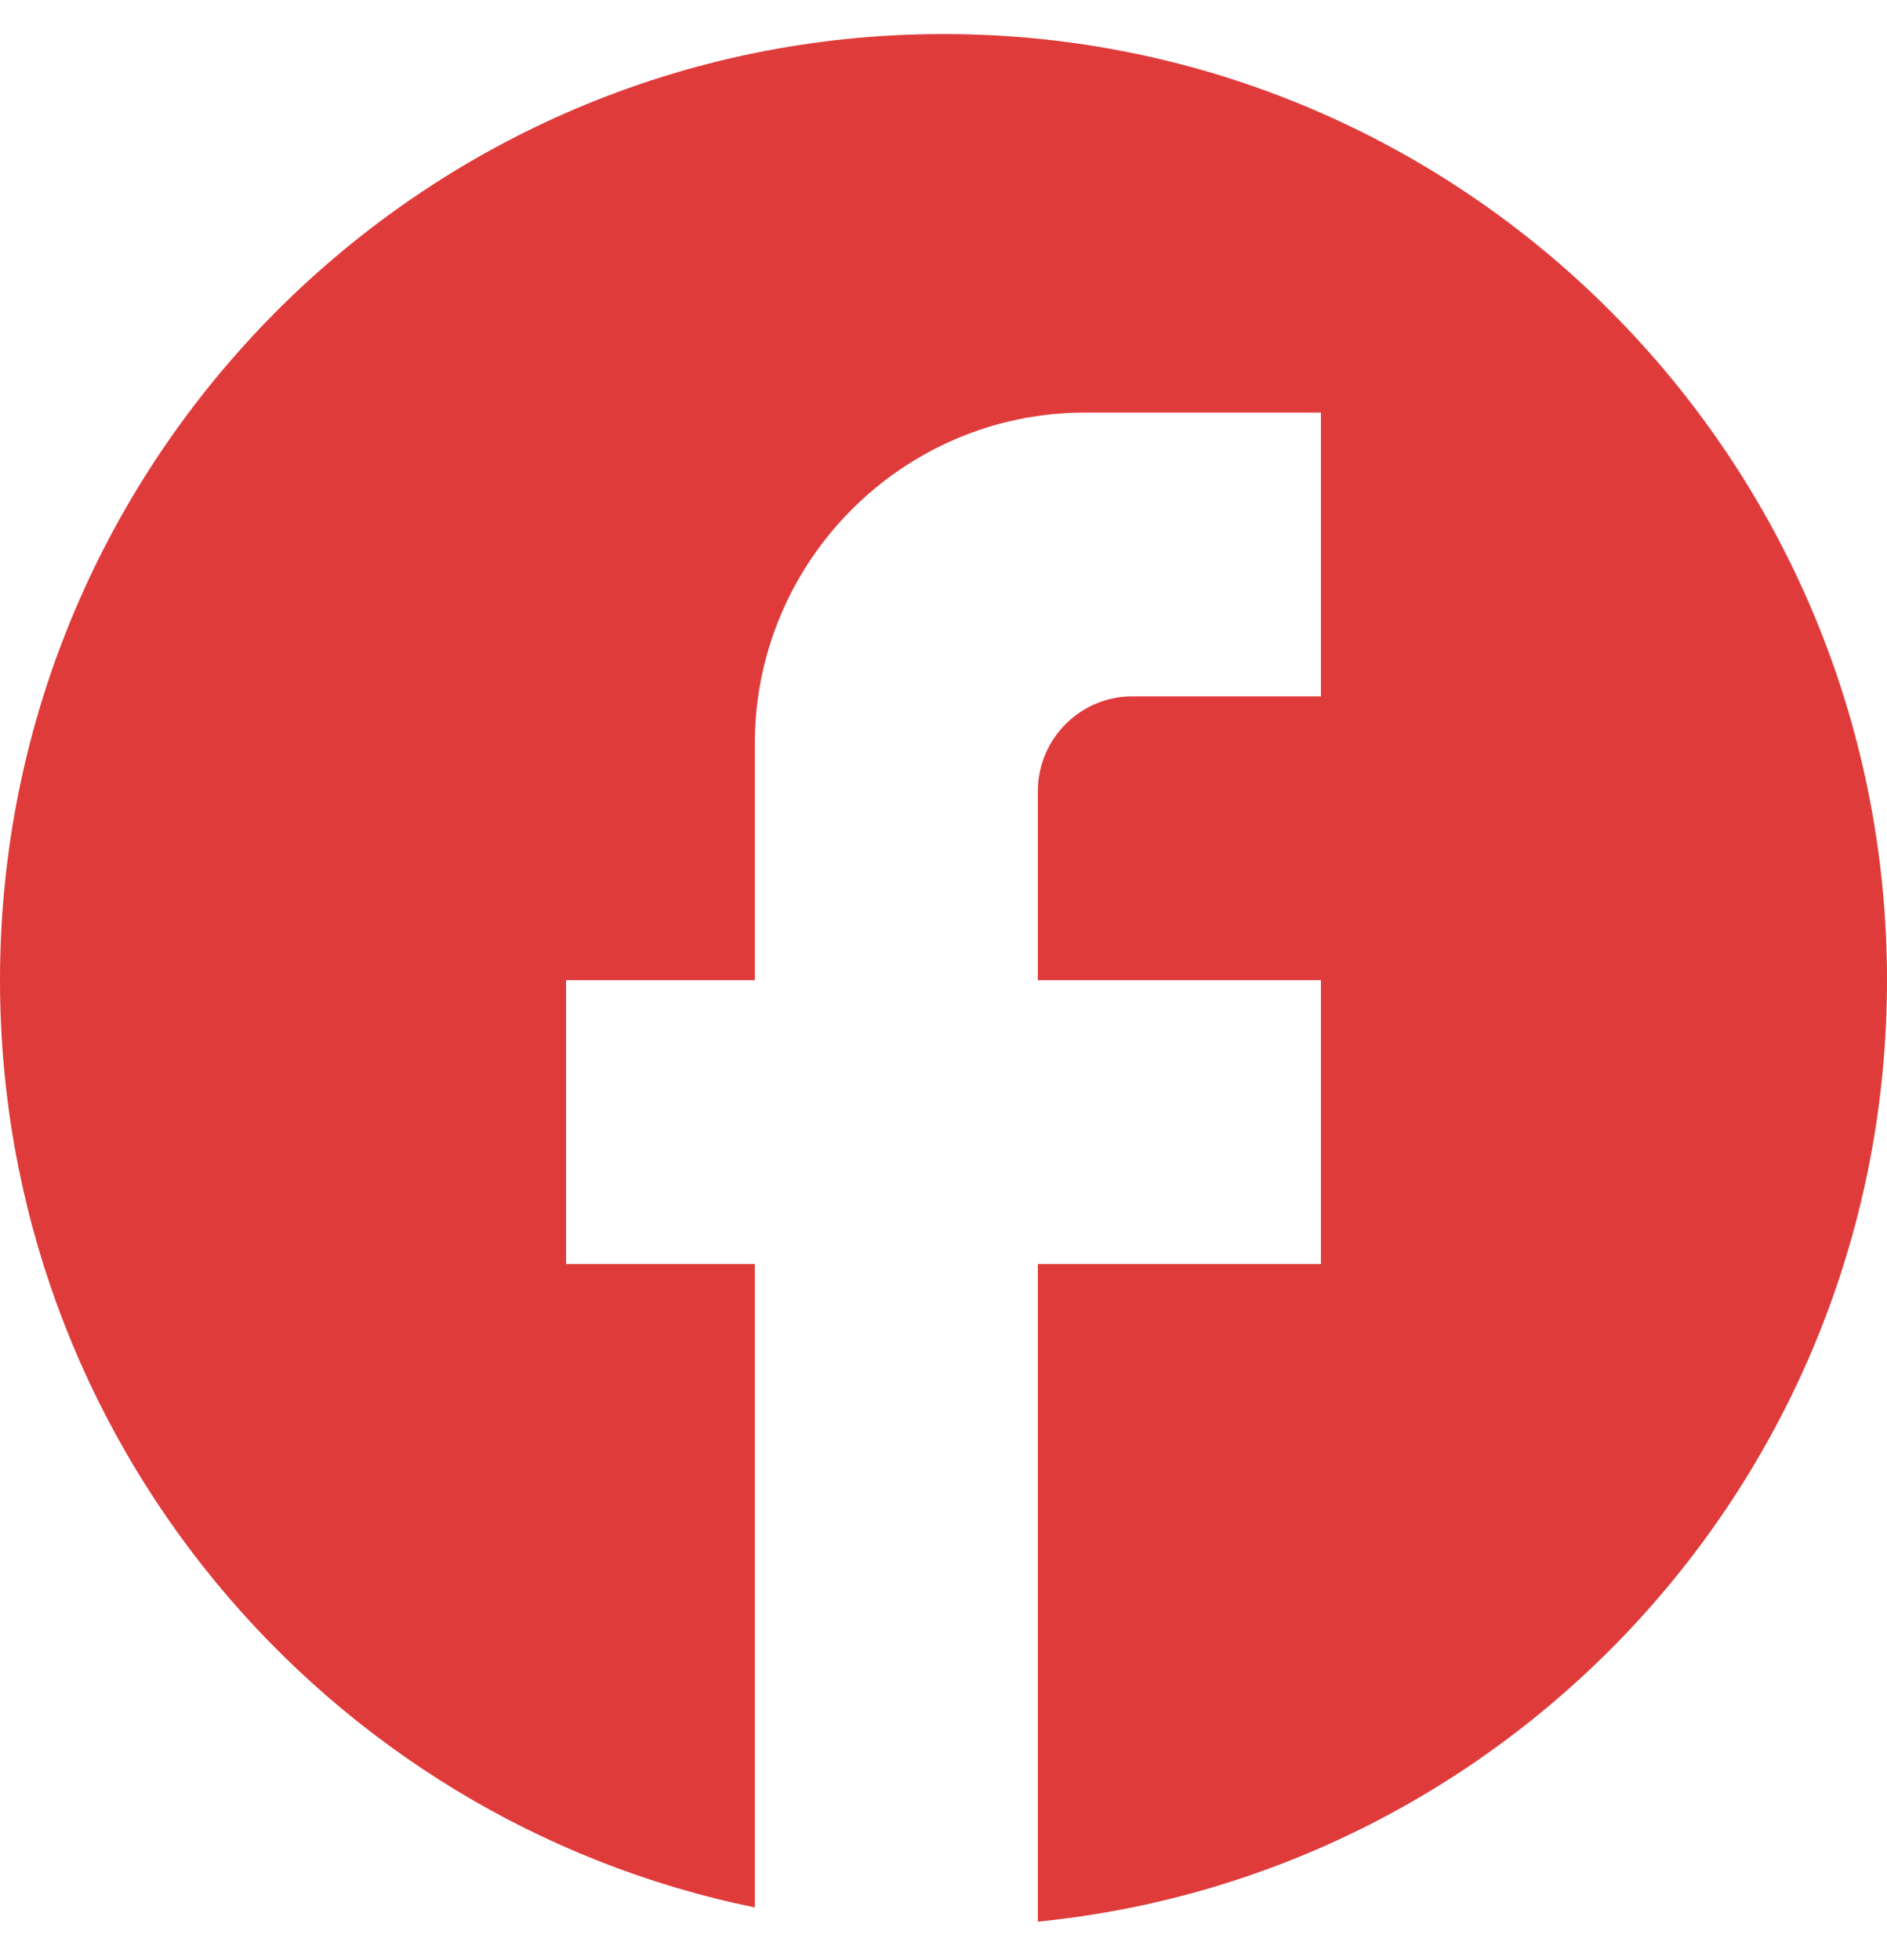 <?xml version="1.0" encoding="UTF-8"?> <svg xmlns="http://www.w3.org/2000/svg" width="26" height="27" viewBox="0 0 26 27" fill="none"><path d="M26 13.502C26 6.308 20.176 0.469 13 0.469C5.824 0.469 0 6.308 0 13.502C0 19.81 4.472 25.062 10.4 26.274V17.412H7.8V13.502H10.4V10.244C10.4 7.729 12.441 5.683 14.95 5.683H18.2V9.592H15.6C14.885 9.592 14.3 10.179 14.3 10.896V13.502H18.2V17.412H14.3V26.47C20.865 25.818 26 20.266 26 13.502Z" fill="#E03B3B"></path></svg> 